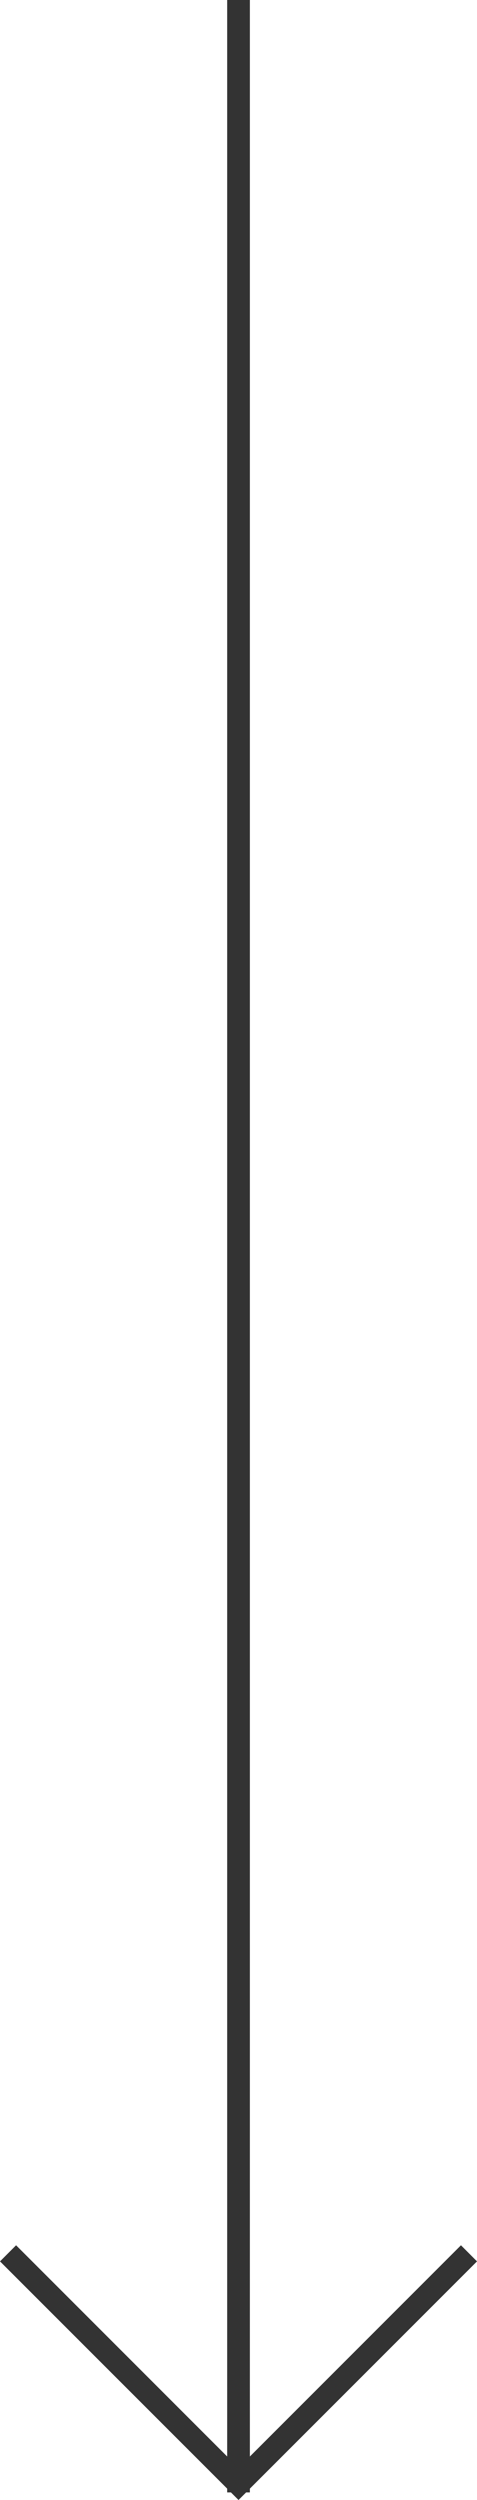 <svg
 xmlns="http://www.w3.org/2000/svg"
 xmlns:xlink="http://www.w3.org/1999/xlink"
 width="42px" height="220px" viewBox="0 0 42 220">
<path fill-rule="evenodd"  fill="rgb(51, 51, 51)"
 d="M20.334,219.328 L21.002,219.996 L21.672,219.328 L22.002,219.328 L22.002,218.995 L42.001,198.998 L40.588,197.581 L22.002,216.168 L22.002,-0.003 L20.002,-0.003 L20.002,216.168 L1.416,197.581 L0.001,198.998 L20.002,218.995 L20.002,219.328 L20.334,219.328 Z"/>
</svg>
